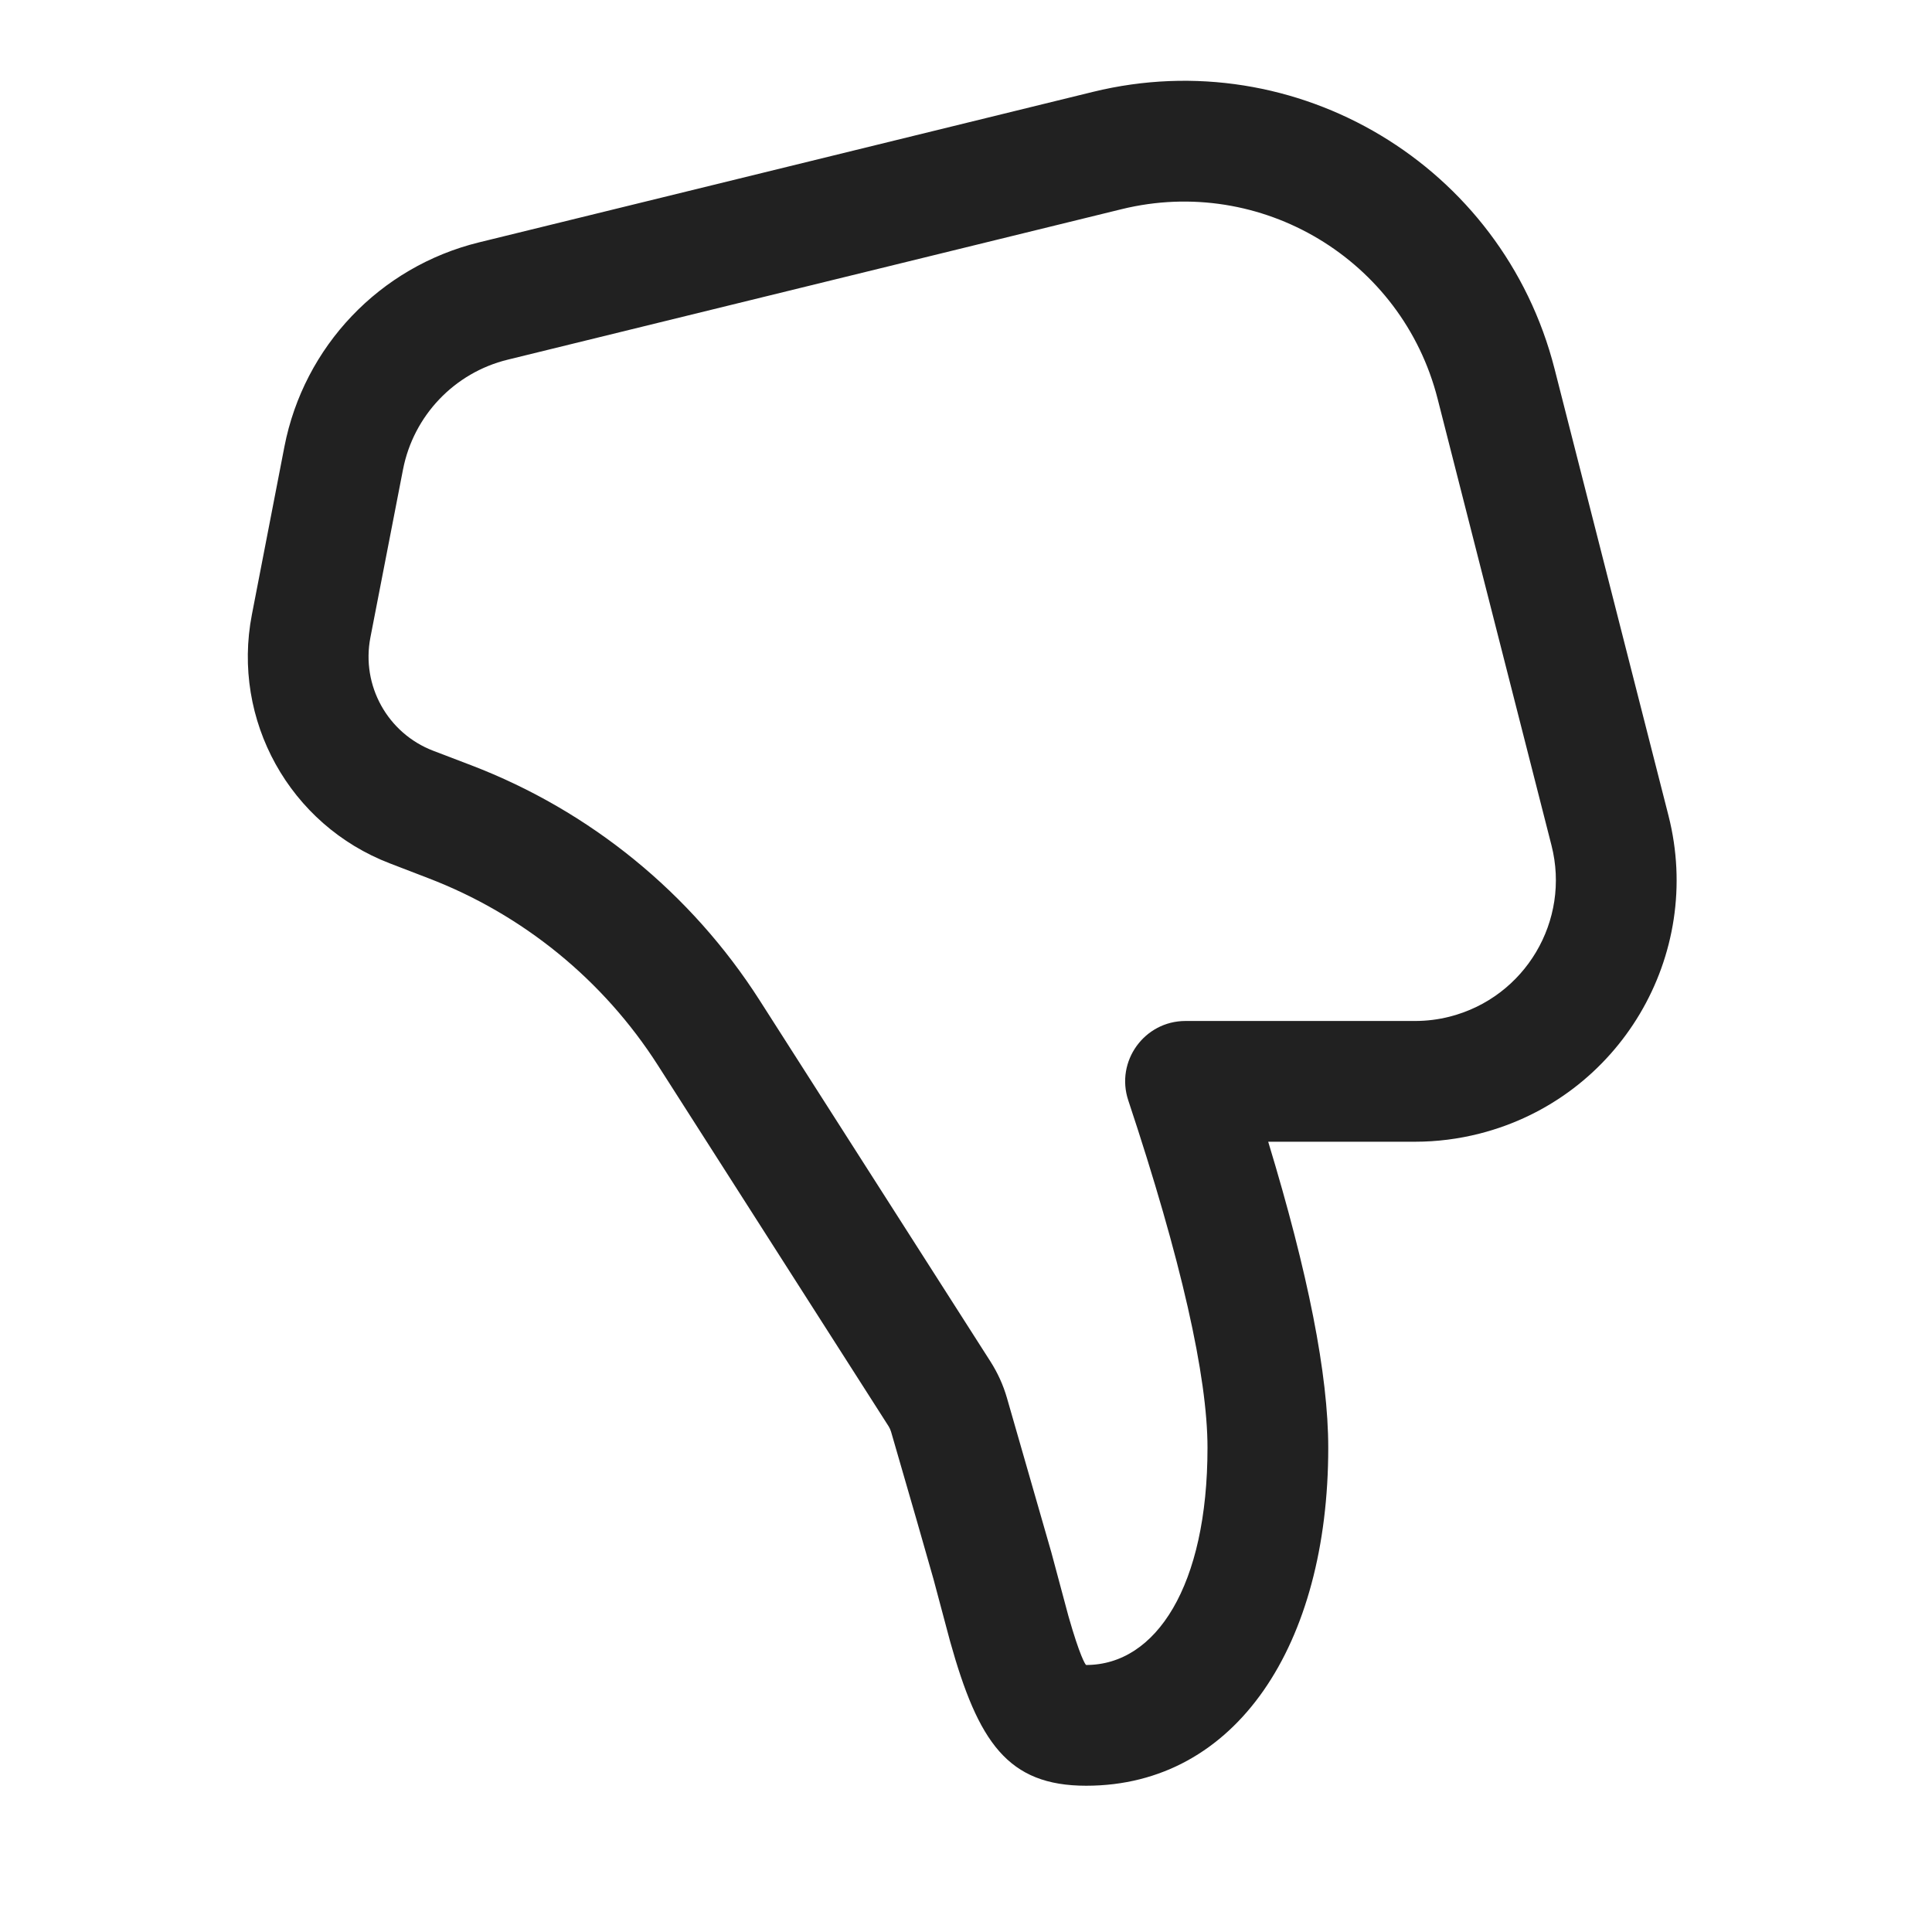 <?xml version="1.0" encoding="utf-8"?>
<svg width="800px" height="800px" viewBox="0 0 24 24" fill="none" xmlns="http://www.w3.org/2000/svg">
<path d="M16.5 17.985C16.5 20.427 15.36 22.183 13.493 22.183C12.518 22.183 12.152 21.641 11.802 20.388L11.596 19.616C11.495 19.257 11.319 18.646 11.069 17.785C11.062 17.762 11.052 17.74 11.04 17.72L8.173 13.234C7.495 12.173 6.494 11.358 5.318 10.908L4.845 10.726C3.598 10.249 2.875 8.945 3.129 7.635L3.533 5.549C3.775 4.304 4.718 3.313 5.95 3.011L13.578 1.141C16.109 0.521 18.667 2.056 19.311 4.581L20.726 10.13C21.17 11.87 20.119 13.639 18.38 14.082C18.117 14.149 17.848 14.183 17.577 14.183H15.754C16.25 15.816 16.5 17.076 16.5 17.985ZM4.601 7.92C4.486 8.516 4.815 9.109 5.381 9.326L5.855 9.507C7.33 10.072 8.586 11.095 9.437 12.427L12.303 16.912C12.393 17.053 12.463 17.206 12.509 17.367L13.061 19.287L13.273 20.078C13.412 20.566 13.483 20.683 13.493 20.683C14.361 20.683 15 19.7 15 17.985C15 17.1 14.674 15.649 14.016 13.67C13.854 13.184 14.216 12.683 14.727 12.683H17.577C17.723 12.683 17.868 12.665 18.009 12.629C18.946 12.39 19.512 11.437 19.273 10.501L17.858 4.952C17.417 3.224 15.667 2.174 13.935 2.598L6.307 4.468C5.644 4.63 5.136 5.164 5.006 5.834L4.601 7.92Z" fill="#212121"/>
</svg>